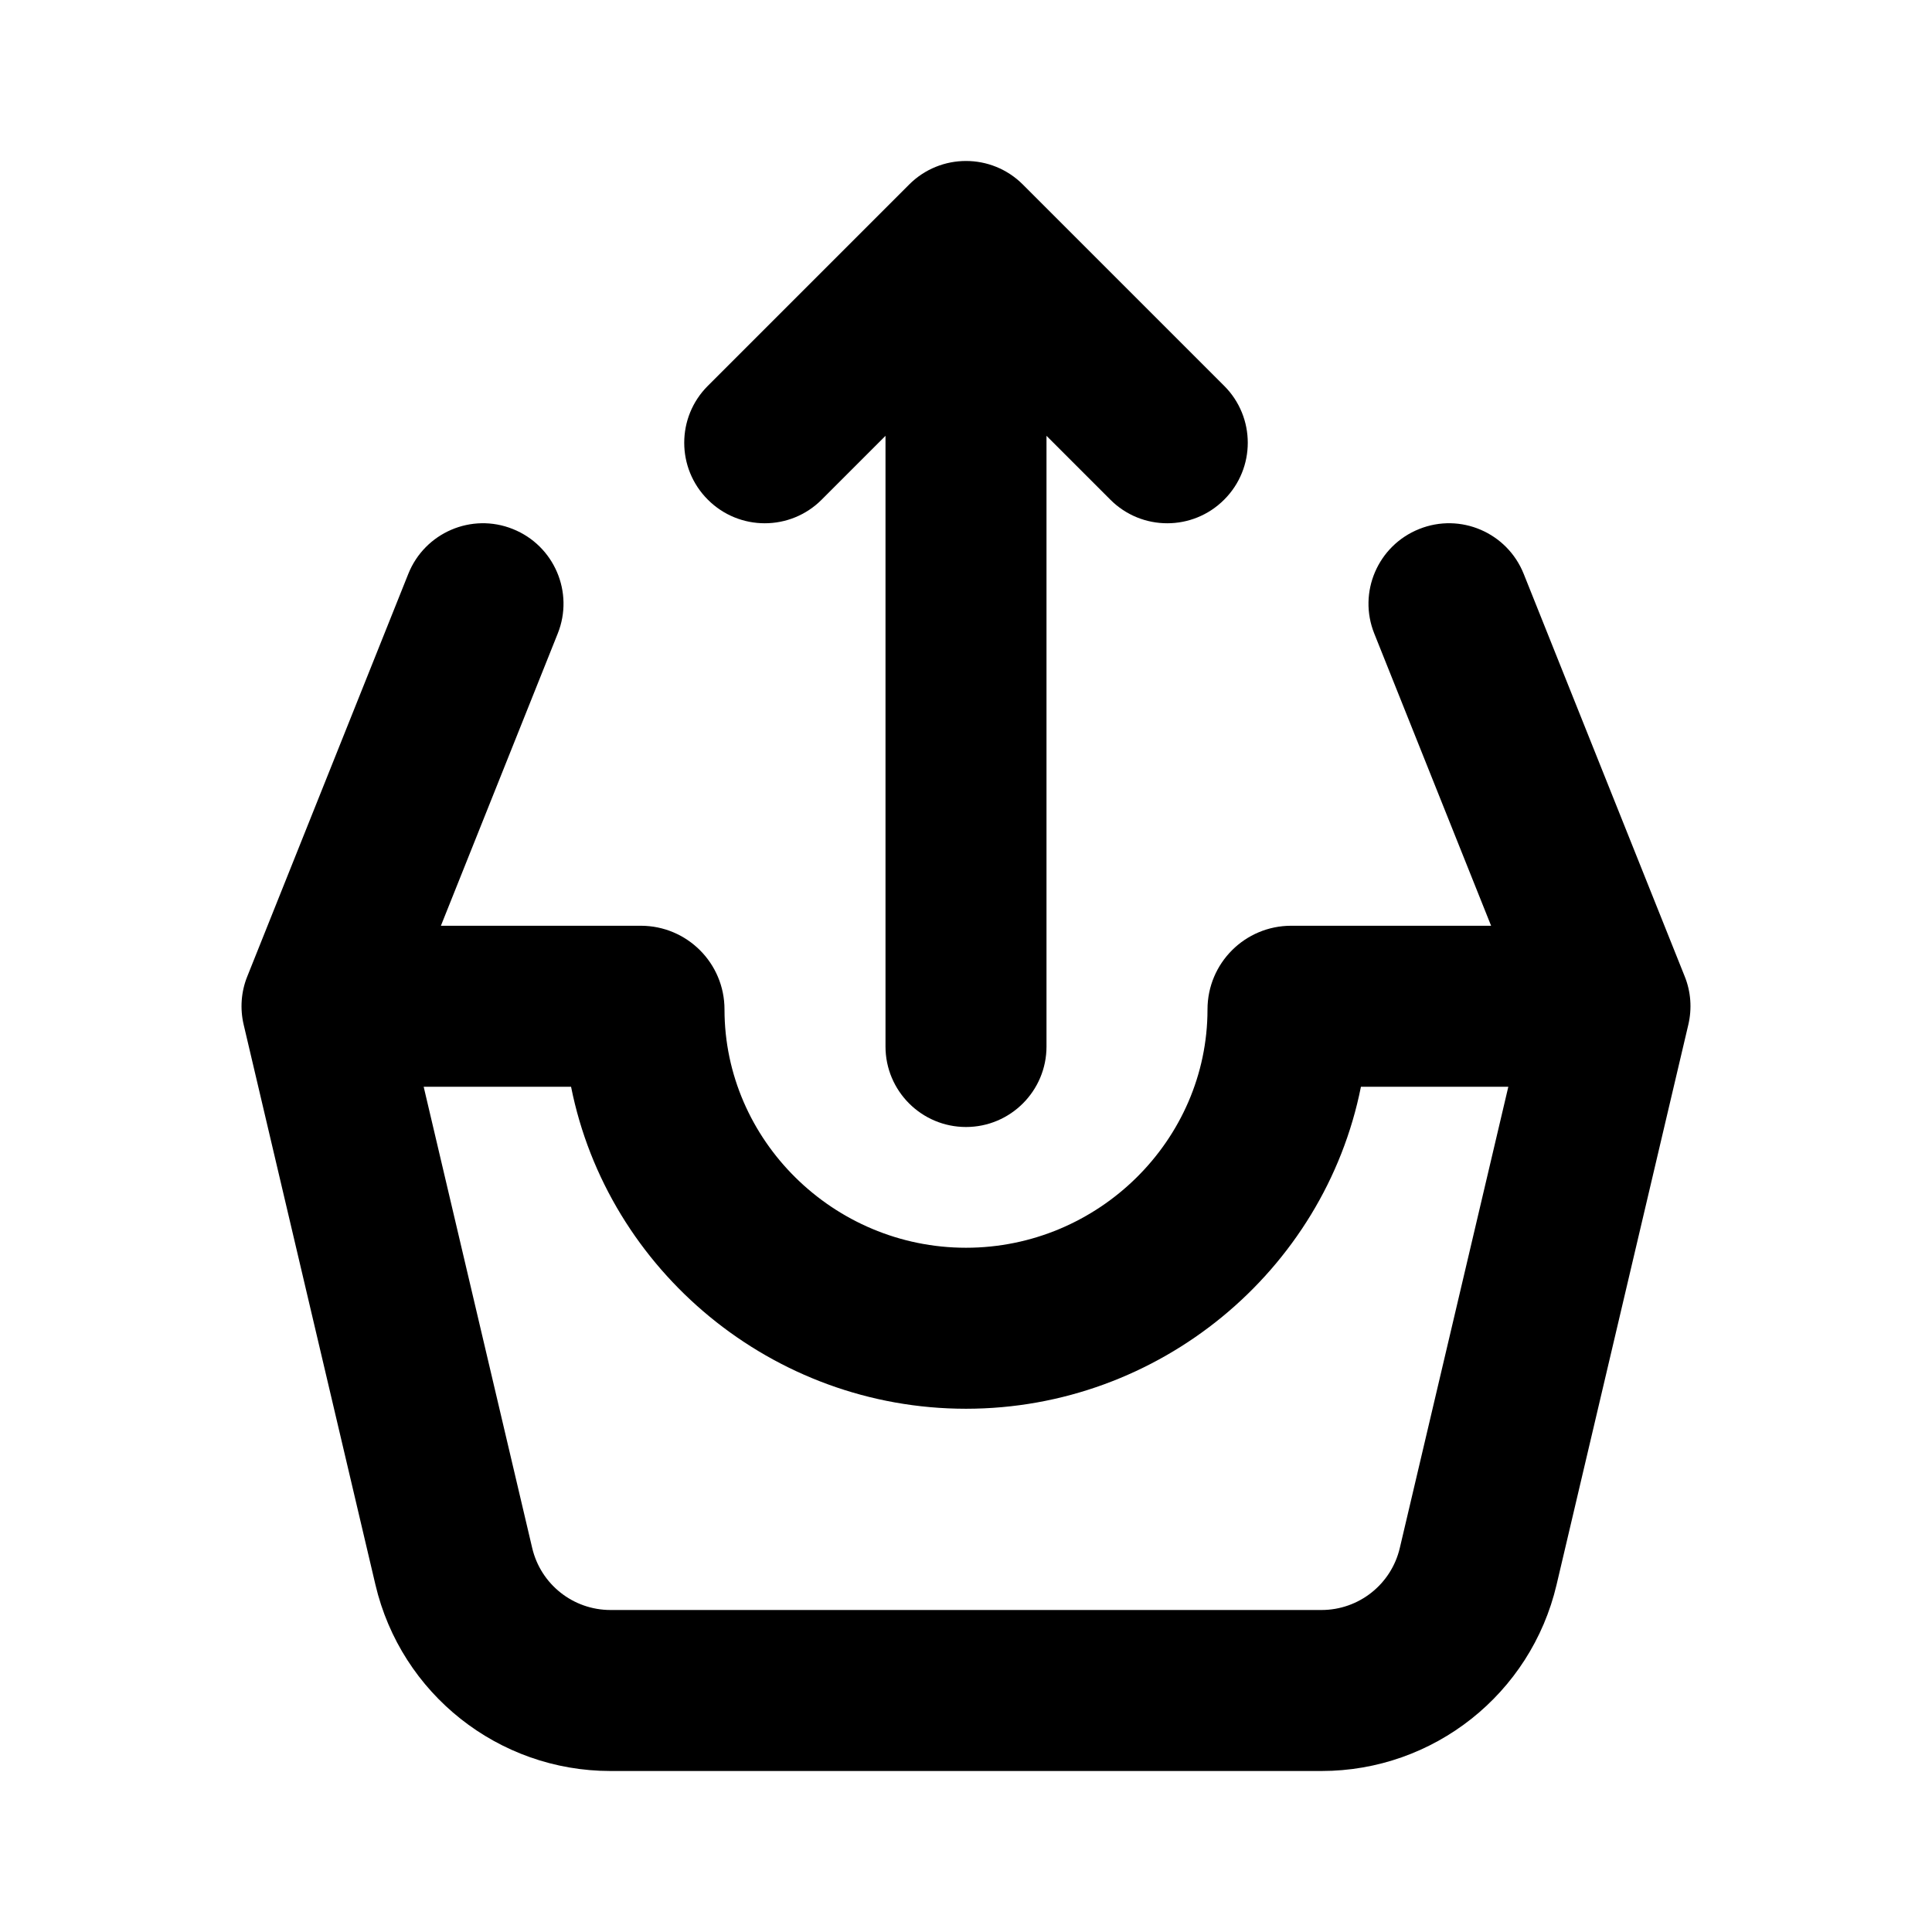 <svg width="24" height="24" viewBox="0 0 24 24" fill="none" xmlns="http://www.w3.org/2000/svg">
<path fill-rule="evenodd" clip-rule="evenodd" d="M11.293 2.293C11.683 1.902 12.317 1.902 12.707 2.293L15.207 4.793C15.598 5.183 15.598 5.817 15.207 6.207C14.817 6.598 14.183 6.598 13.793 6.207L13 5.414V13C13 13.552 12.552 14 12 14C11.448 14 11 13.552 11 13V5.414L10.207 6.207C9.817 6.598 9.183 6.598 8.793 6.207C8.402 5.817 8.402 5.183 8.793 4.793L11.293 2.293ZM6.371 6.572C6.884 6.777 7.134 7.359 6.928 7.871L5.477 11.5H7.96C8.535 11.5 9 11.965 9 12.54C9 14.162 10.352 15.5 12 15.5C13.648 15.5 15 14.162 15 12.54C15 11.965 15.465 11.5 16.04 11.5H18.523L17.072 7.871C16.866 7.359 17.116 6.777 17.629 6.572C18.141 6.366 18.723 6.616 18.928 7.129L20.928 12.129C21.005 12.319 21.02 12.529 20.973 12.729L19.336 19.687C19.017 21.042 17.808 22 16.416 22H7.584C6.192 22 4.983 21.042 4.664 19.687L3.027 12.729C2.98 12.529 2.995 12.319 3.072 12.129L5.072 7.129C5.277 6.616 5.859 6.366 6.371 6.572ZM18.737 13.5H16.906C16.45 15.788 14.401 17.5 12 17.5C9.599 17.5 7.55 15.788 7.094 13.5H5.263L6.611 19.229C6.717 19.681 7.12 20 7.584 20H16.416C16.88 20 17.283 19.681 17.389 19.229L18.737 13.5Z" fill="black"/>
</svg>
